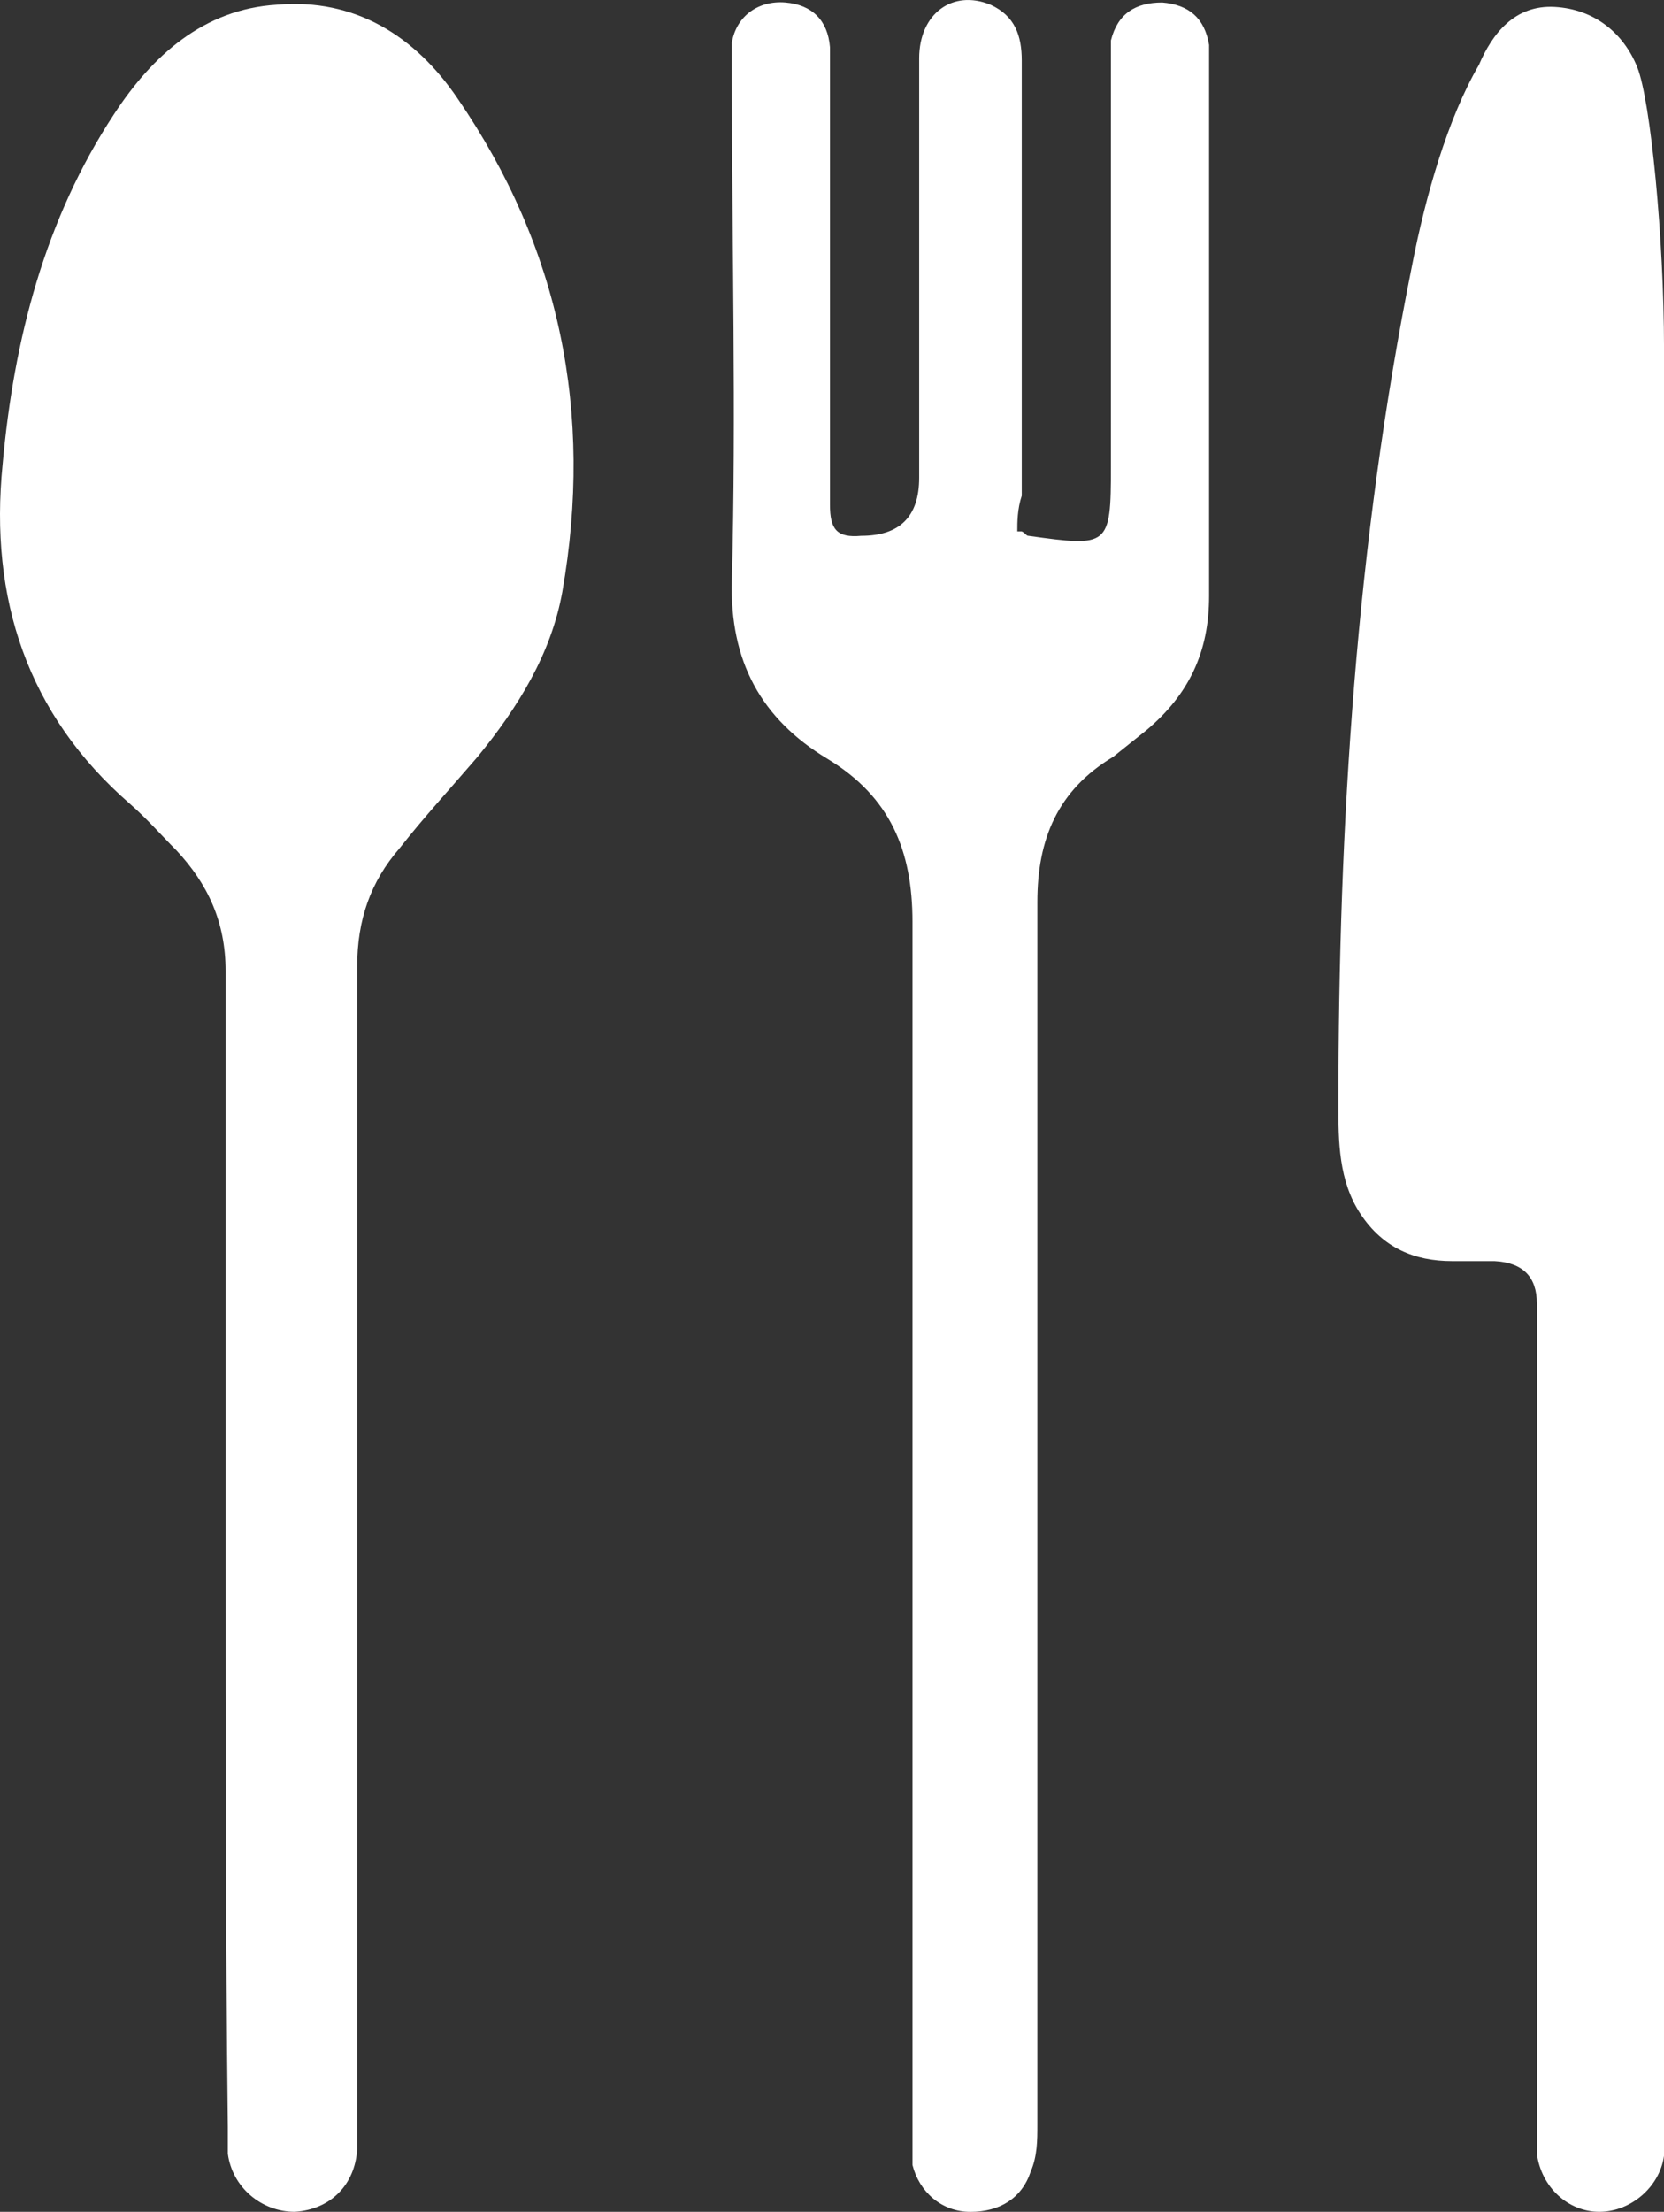 <?xml version="1.0" encoding="utf-8"?>
<!-- Generator: Adobe Illustrator 27.8.0, SVG Export Plug-In . SVG Version: 6.00 Build 0)  -->
<svg version="1.1" xmlns="http://www.w3.org/2000/svg" xmlns:xlink="http://www.w3.org/1999/xlink" x="0px" y="0px"
	 width="60.228px" height="80px" viewBox="0 0 60.228 80" style="enable-background:new 0 0 60.228 80;" xml:space="preserve"
	>
<rect x="0" y="0" width="60.228" height="80" fill="#333333" stroke="none"/>
<style type="text/css">
	.st0{fill:#FFFFFF;}
	.st1{fill:none;}
	.st2{fill:none;stroke:#FFFFFF;stroke-width:4;stroke-miterlimit:10;}
	.st3{fill:url(#path921_00000150790979326268773130000015174775456992965297_);}
	.st4{fill:url(#SVGID_1_);}
	.st5{fill:url(#SVGID_00000091710993410431336380000017693651320998343301_);}
	.st6{fill:none;stroke:#FFFFFF;stroke-width:4;stroke-linecap:round;stroke-linejoin:round;}
	.st7{display:none;fill:url(#SVGID_00000145054330265371590630000006479860965262989234_);}
	.st8{fill:url(#SVGID_00000160189894756175011170000001075372788768433061_);}
	.st9{fill:none;stroke:#FFFFFF;stroke-width:4;stroke-linecap:round;stroke-miterlimit:10;}
</style>
<g id="Ebene_2">
</g>
<g id="Ebene_1">
	<g id="_5P76iz_00000137813742136762321690000014499309596580589206_">
		<g>
			<path class="st0" d="M8.165,55.946V35.121c0-1.776-0.646-3.148-1.776-4.359
				c-0.565-0.565-1.049-1.13-1.695-1.695C0.982,25.839-0.391,21.641,0.094,16.798
				c0.404-4.52,1.534-8.879,4.036-12.673c1.372-2.099,3.229-3.794,5.892-3.955
				c2.825-0.242,5.004,1.13,6.538,3.39c3.713,5.408,4.924,11.381,3.794,17.839
				c-0.404,2.26-1.614,4.197-3.067,5.973c-0.969,1.13-1.937,2.179-2.825,3.309
				c-1.049,1.211-1.534,2.583-1.534,4.278v42.78C12.847,79.031,11.959,79.919,10.668,80
				c-1.211,0-2.26-0.888-2.422-2.099v-0.969c-0.081-7.022-0.081-13.964-0.081-20.986V55.946z"/>
			<path class="st0" d="M60.228,41.579v36.403C60.067,79.112,59.017,80,57.887,80s-2.099-0.888-2.26-2.099
				V47.148c0-0.969-0.511-1.48-1.534-1.534h-1.534c-1.372,0-2.502-0.484-3.309-1.695
				c-0.807-1.211-0.807-2.664-0.807-3.955c0-10.17,0.646-20.341,2.664-30.35
				c0.484-2.502,1.291-5.327,2.422-7.265c0.484-1.13,1.291-2.179,2.744-2.099
				c1.453,0.081,2.502,0.969,2.987,2.179s0.969,6.215,0.969,10.17c0,11.704,0,17.273,0,28.978
				L60.228,41.579z"/>
			<path class="st0" d="M36.981,19.22c0.161,0.081,0.161,0.161,0.242,0.161
				c2.906,0.404,2.987,0.404,2.987-2.502V2.673c0-0.404,0-0.807,0-1.211
				c0.242-0.969,0.888-1.372,1.857-1.372c0.969,0.081,1.534,0.565,1.695,1.534v0.969
				c0,6.296,0,12.673,0,18.969c0,2.018-0.726,3.552-2.26,4.843c-0.404,0.323-0.807,0.646-1.211,0.969
				c-2.018,1.211-2.744,2.987-2.744,5.247v44.233c0,0.565,0,1.13-0.242,1.695
				c-0.323,0.969-1.13,1.453-2.179,1.453s-1.856-0.726-2.099-1.695c0-0.484,0-1.049,0-1.614V33.345
				c0-2.583-0.807-4.52-3.067-5.892c-2.422-1.453-3.552-3.552-3.471-6.457
				c0.161-6.054,0-12.108,0-18.242c0-0.404,0-0.807,0-1.211c0.161-0.969,0.969-1.534,1.937-1.453
				c0.969,0.081,1.534,0.646,1.614,1.614v16.547c0,0.888,0.242,1.211,1.13,1.13
				c1.399,0,2.099-0.7,2.099-2.099V2.108c0-1.614,1.211-2.502,2.583-1.937
				c0.888,0.404,1.13,1.13,1.13,2.018v15.74c-0.161,0.484-0.161,0.969-0.161,1.291L36.981,19.22z"
				/>
		</g>
	</g>
</g>
</svg>
